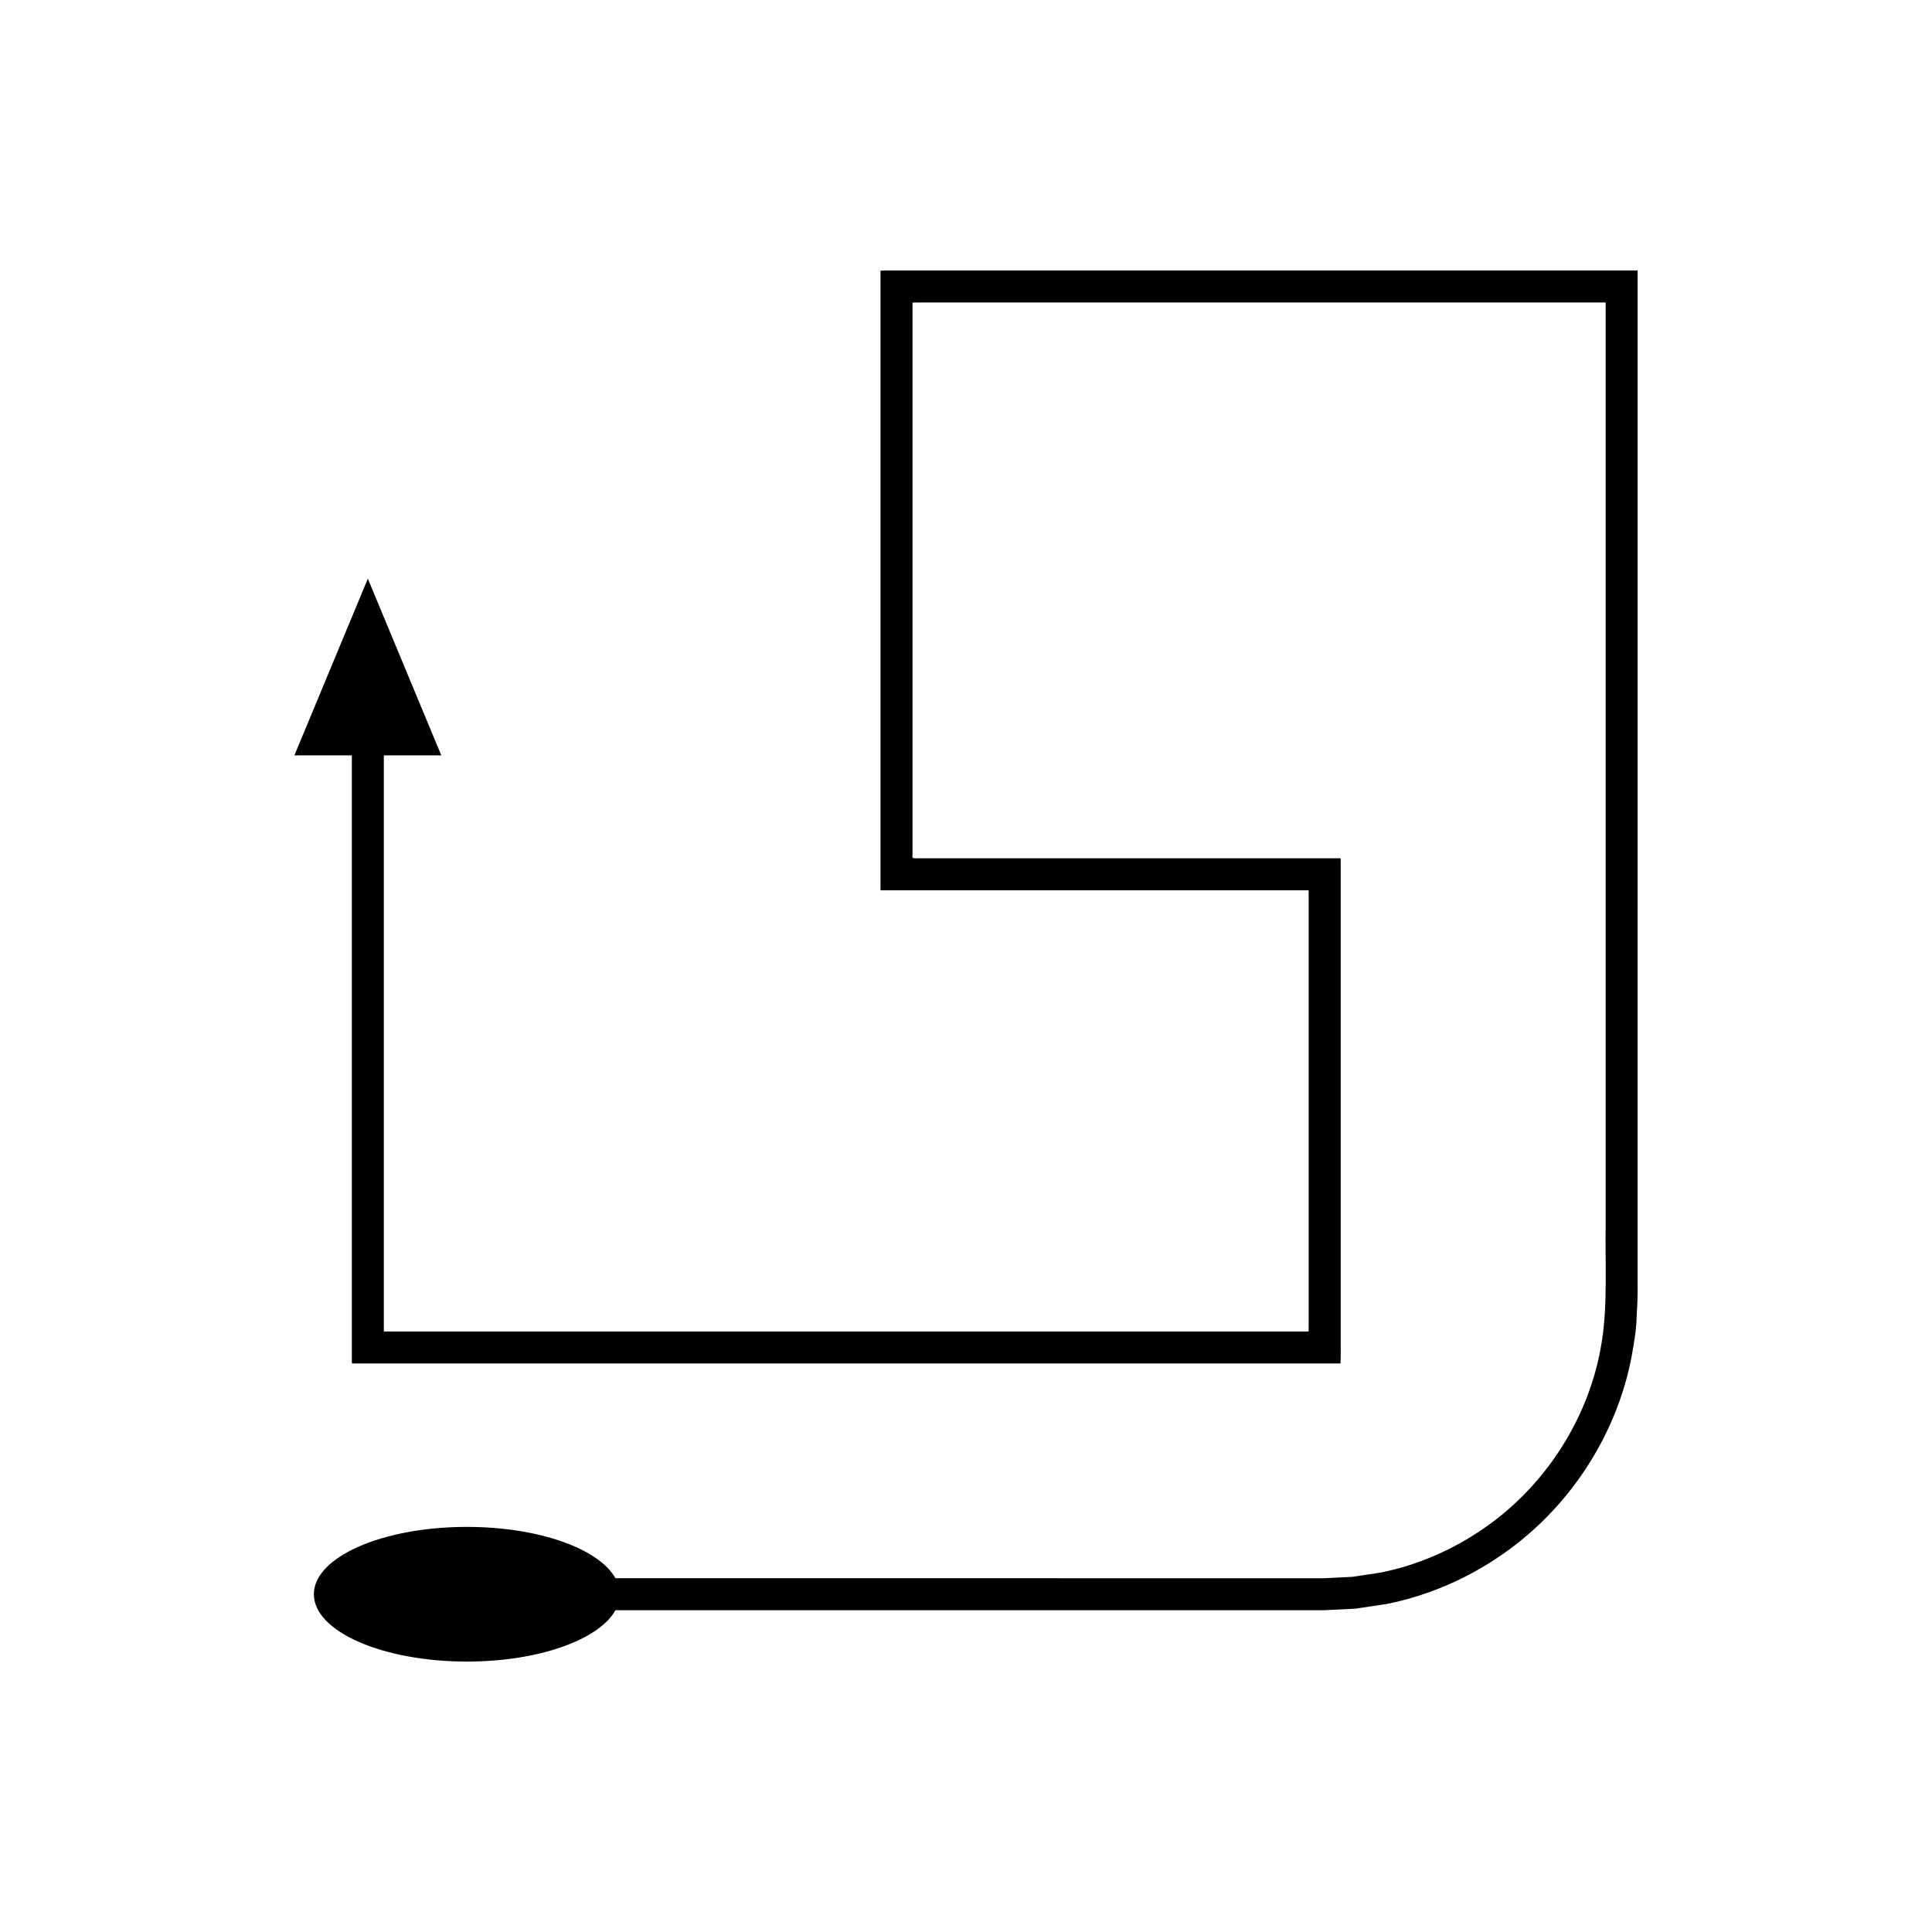 <?xml version="1.0" encoding="UTF-8"?>
<!-- Uploaded to: ICON Repo, www.svgrepo.com, Generator: ICON Repo Mixer Tools -->
<svg fill="#000000" width="800px" height="800px" version="1.1" viewBox="144 144 512 512" xmlns="http://www.w3.org/2000/svg">
 <path d="m537.29 548.98c-8.23 5.734-17.625 9.816-27.461 11.781l-7.434 1.117-7.523 0.375h-15.902l-63.621-0.004h-108.25c-4.328-7.805-20.285-13.605-39.363-13.605-22.402 0-40.562 7.988-40.562 17.844s18.16 17.844 40.562 17.844c19.074 0 35.031-5.801 39.363-13.605h187.77l8.359-0.414 8.289-1.246c10.973-2.195 21.445-6.742 30.605-13.121 18.387-12.703 31.332-33.039 34.742-55.176 0.484-2.758 0.844-5.527 0.887-8.324 0.172-2.816 0.281-5.582 0.23-8.184v-47.711l0.004-127.23v-92.887c-0.008-0.246 0.02-0.535-0.02-0.75h-195.66c-1.648 0.02-3.383-0.047-4.961 0.047v163.77c0.027 0.141-0.062 0.398 0.062 0.441h112.87c0.328-0.027 0.656-0.051 0.535 0.371v112.97c-0.016 1.191 0.039 2.453-0.039 3.582h-37.43l-74.059-0.004h-133.49c-0.148-0.152-0.043-0.562-0.074-0.832v-151.84h15.23l-19.469-46.836-19.469 46.836h15.23v159.85c0.051 0.418-0.117 1.055 0.117 1.293h261.88c0.117-1.762 0.031-3.727 0.059-5.578l-0.004-11.273v-116.45c-0.059-0.176 0.129-0.598-0.129-0.574h-111.68c-0.828-0.035-2.027 0.301-1.66-0.93v-146.34c1.016-0.059 2.129-0.016 3.188-0.027h179l0.996-0.004h0.496c0.027 0.137 0.008 0.324 0.012 0.484v243.72c-0.16 10.605 0.531 21.391-1.012 31.082-3.051 19.832-14.676 38.121-31.203 49.543z"/>
</svg>